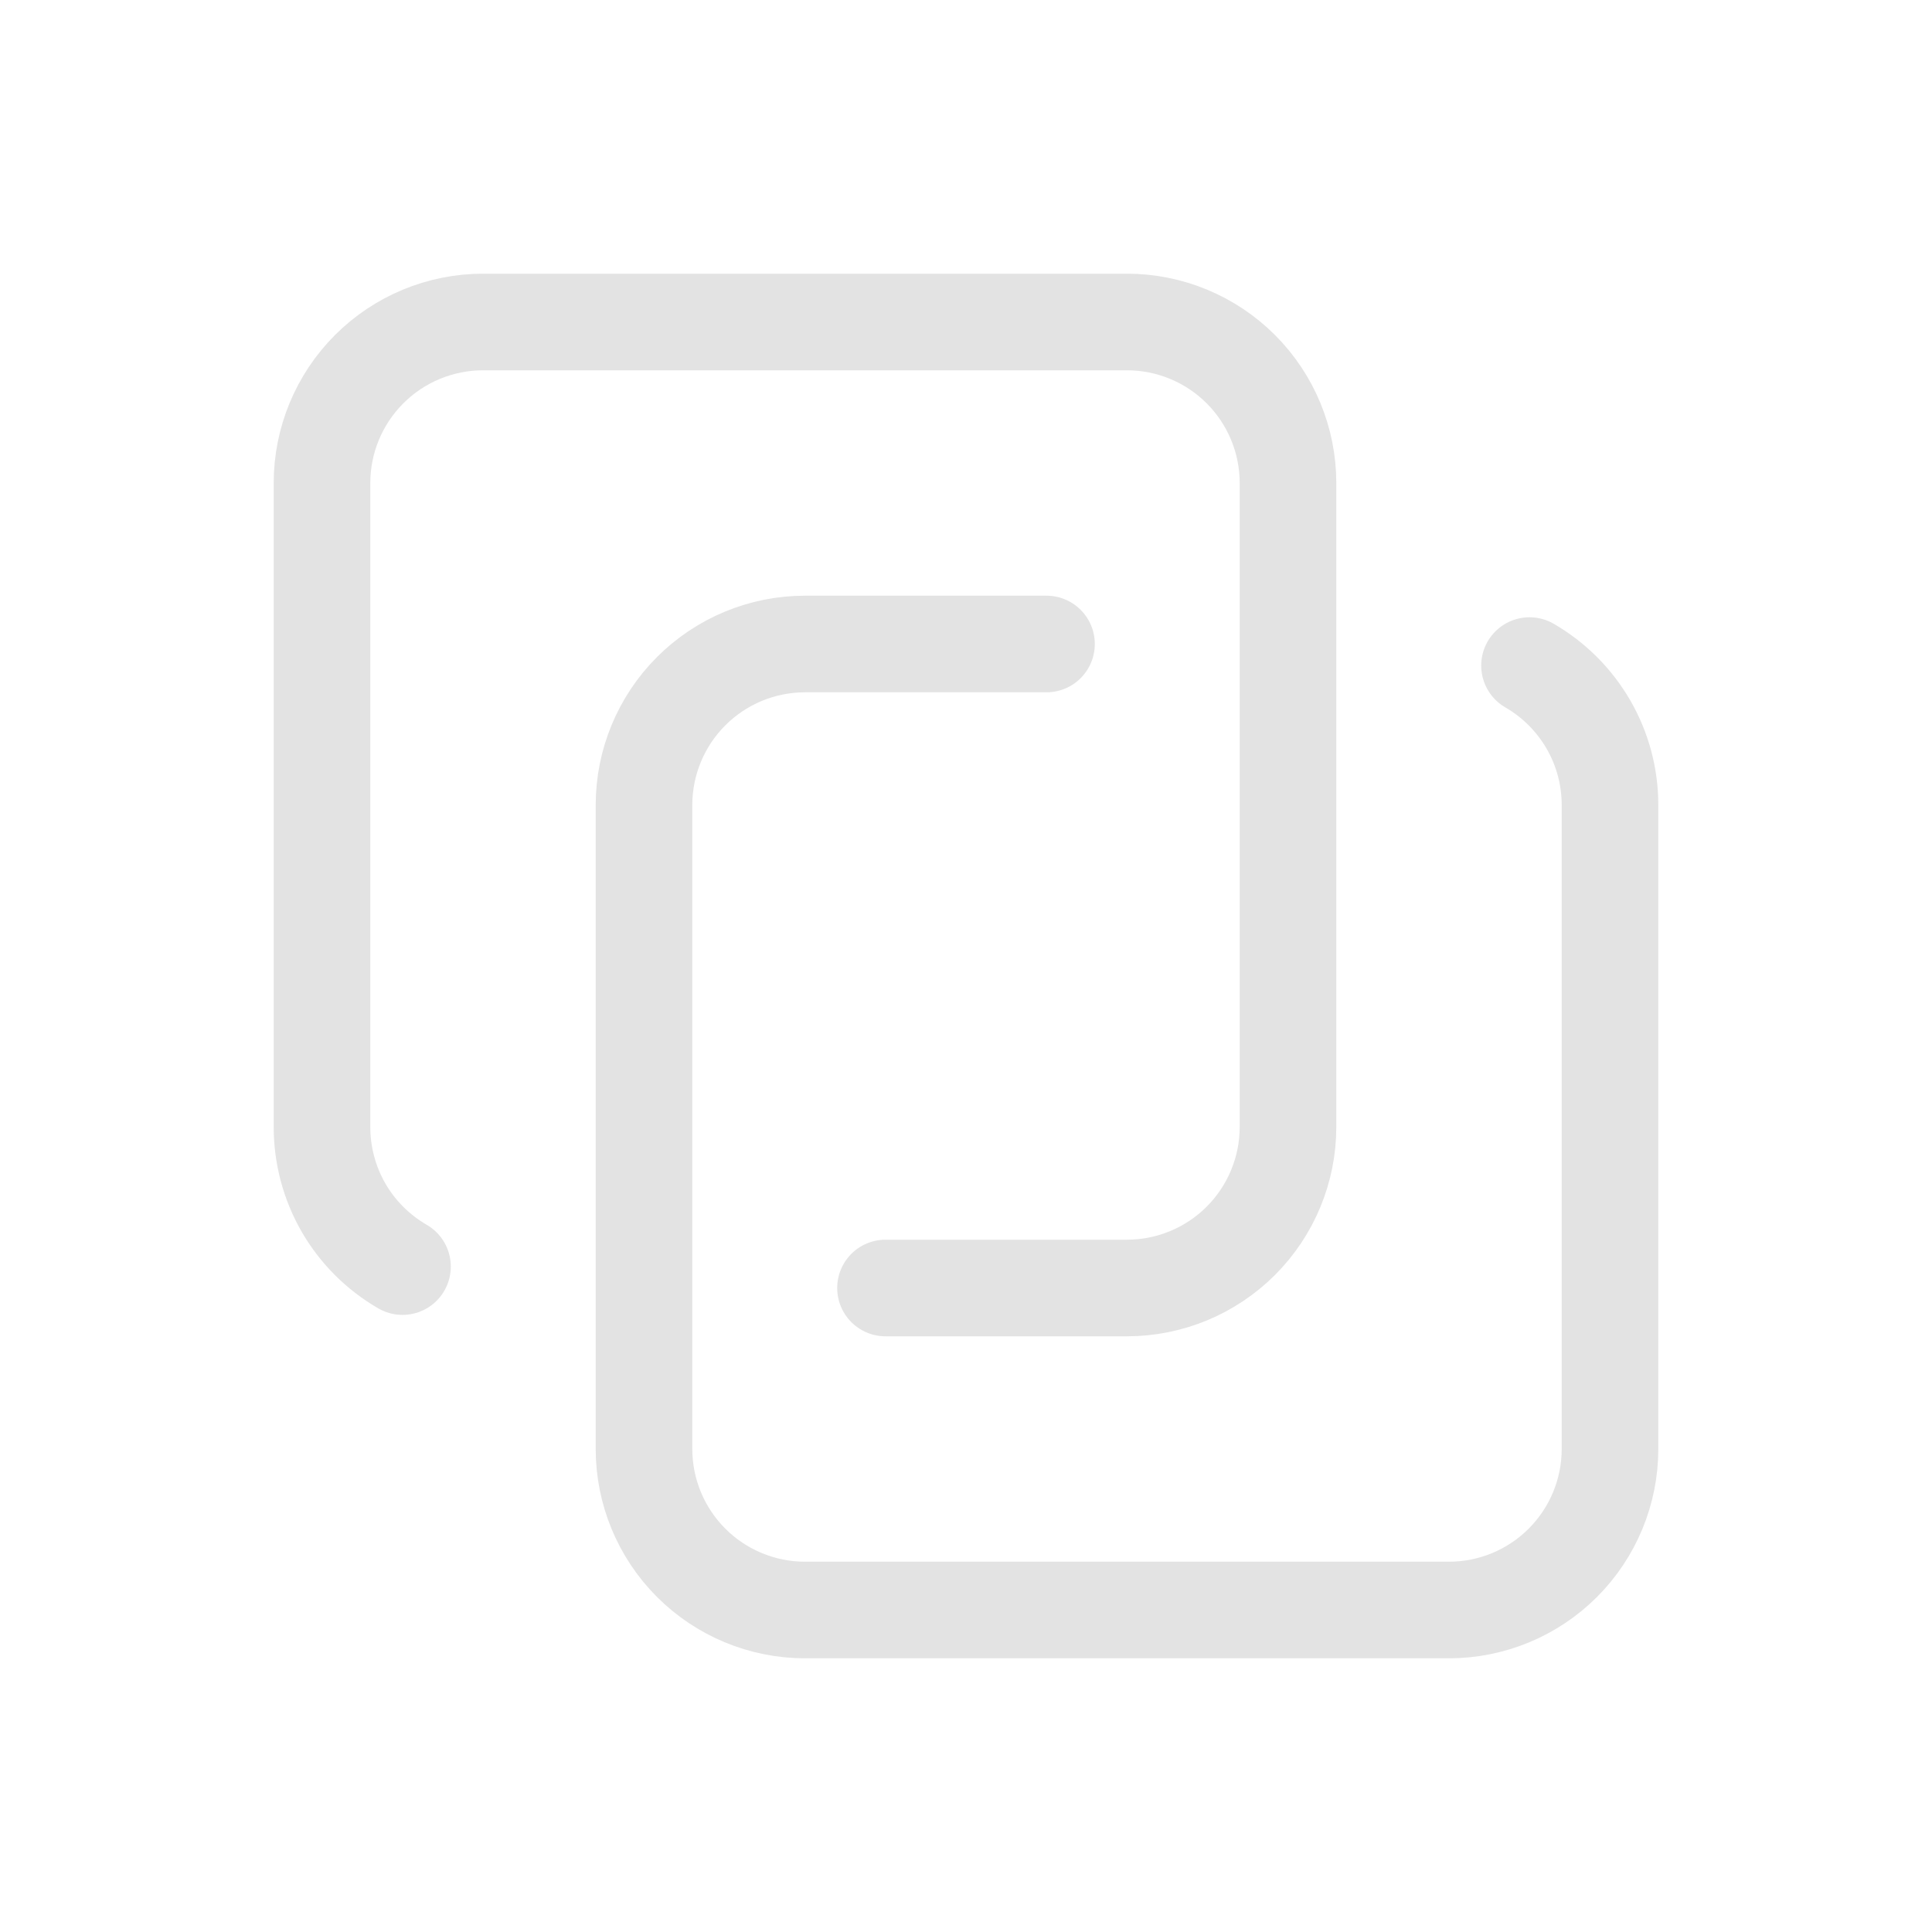 <svg width="24" height="24" viewBox="0 0 24 24" fill="none" xmlns="http://www.w3.org/2000/svg">
<path d="M19 8.268C19.304 8.444 19.556 8.696 19.732 9C19.908 9.304 20 9.649 20 10V18C20 18.53 19.789 19.039 19.414 19.414C19.039 19.789 18.53 20 18 20H10C9.47 20 8.961 19.789 8.586 19.414C8.211 19.039 8 18.53 8 18V10C8 9.47 8.211 8.961 8.586 8.586C8.961 8.211 9.47 8 10 8H13" stroke="#E3E3E3" stroke-width="1.2" stroke-linecap="round" stroke-linejoin="round"/>
<path d="M5 15.734C4.696 15.558 4.443 15.306 4.267 15.001C4.092 14.697 4 14.351 4 14V6C4 5.47 4.211 4.961 4.586 4.586C4.961 4.211 5.47 4 6 4H14C14.53 4 15.039 4.211 15.414 4.586C15.789 4.961 16 5.47 16 6V14C16 14.53 15.789 15.039 15.414 15.414C15.039 15.789 14.53 16 14 16H11" stroke="#E3E3E3" stroke-width="1.2" stroke-linecap="round" stroke-linejoin="round"/>
</svg>
